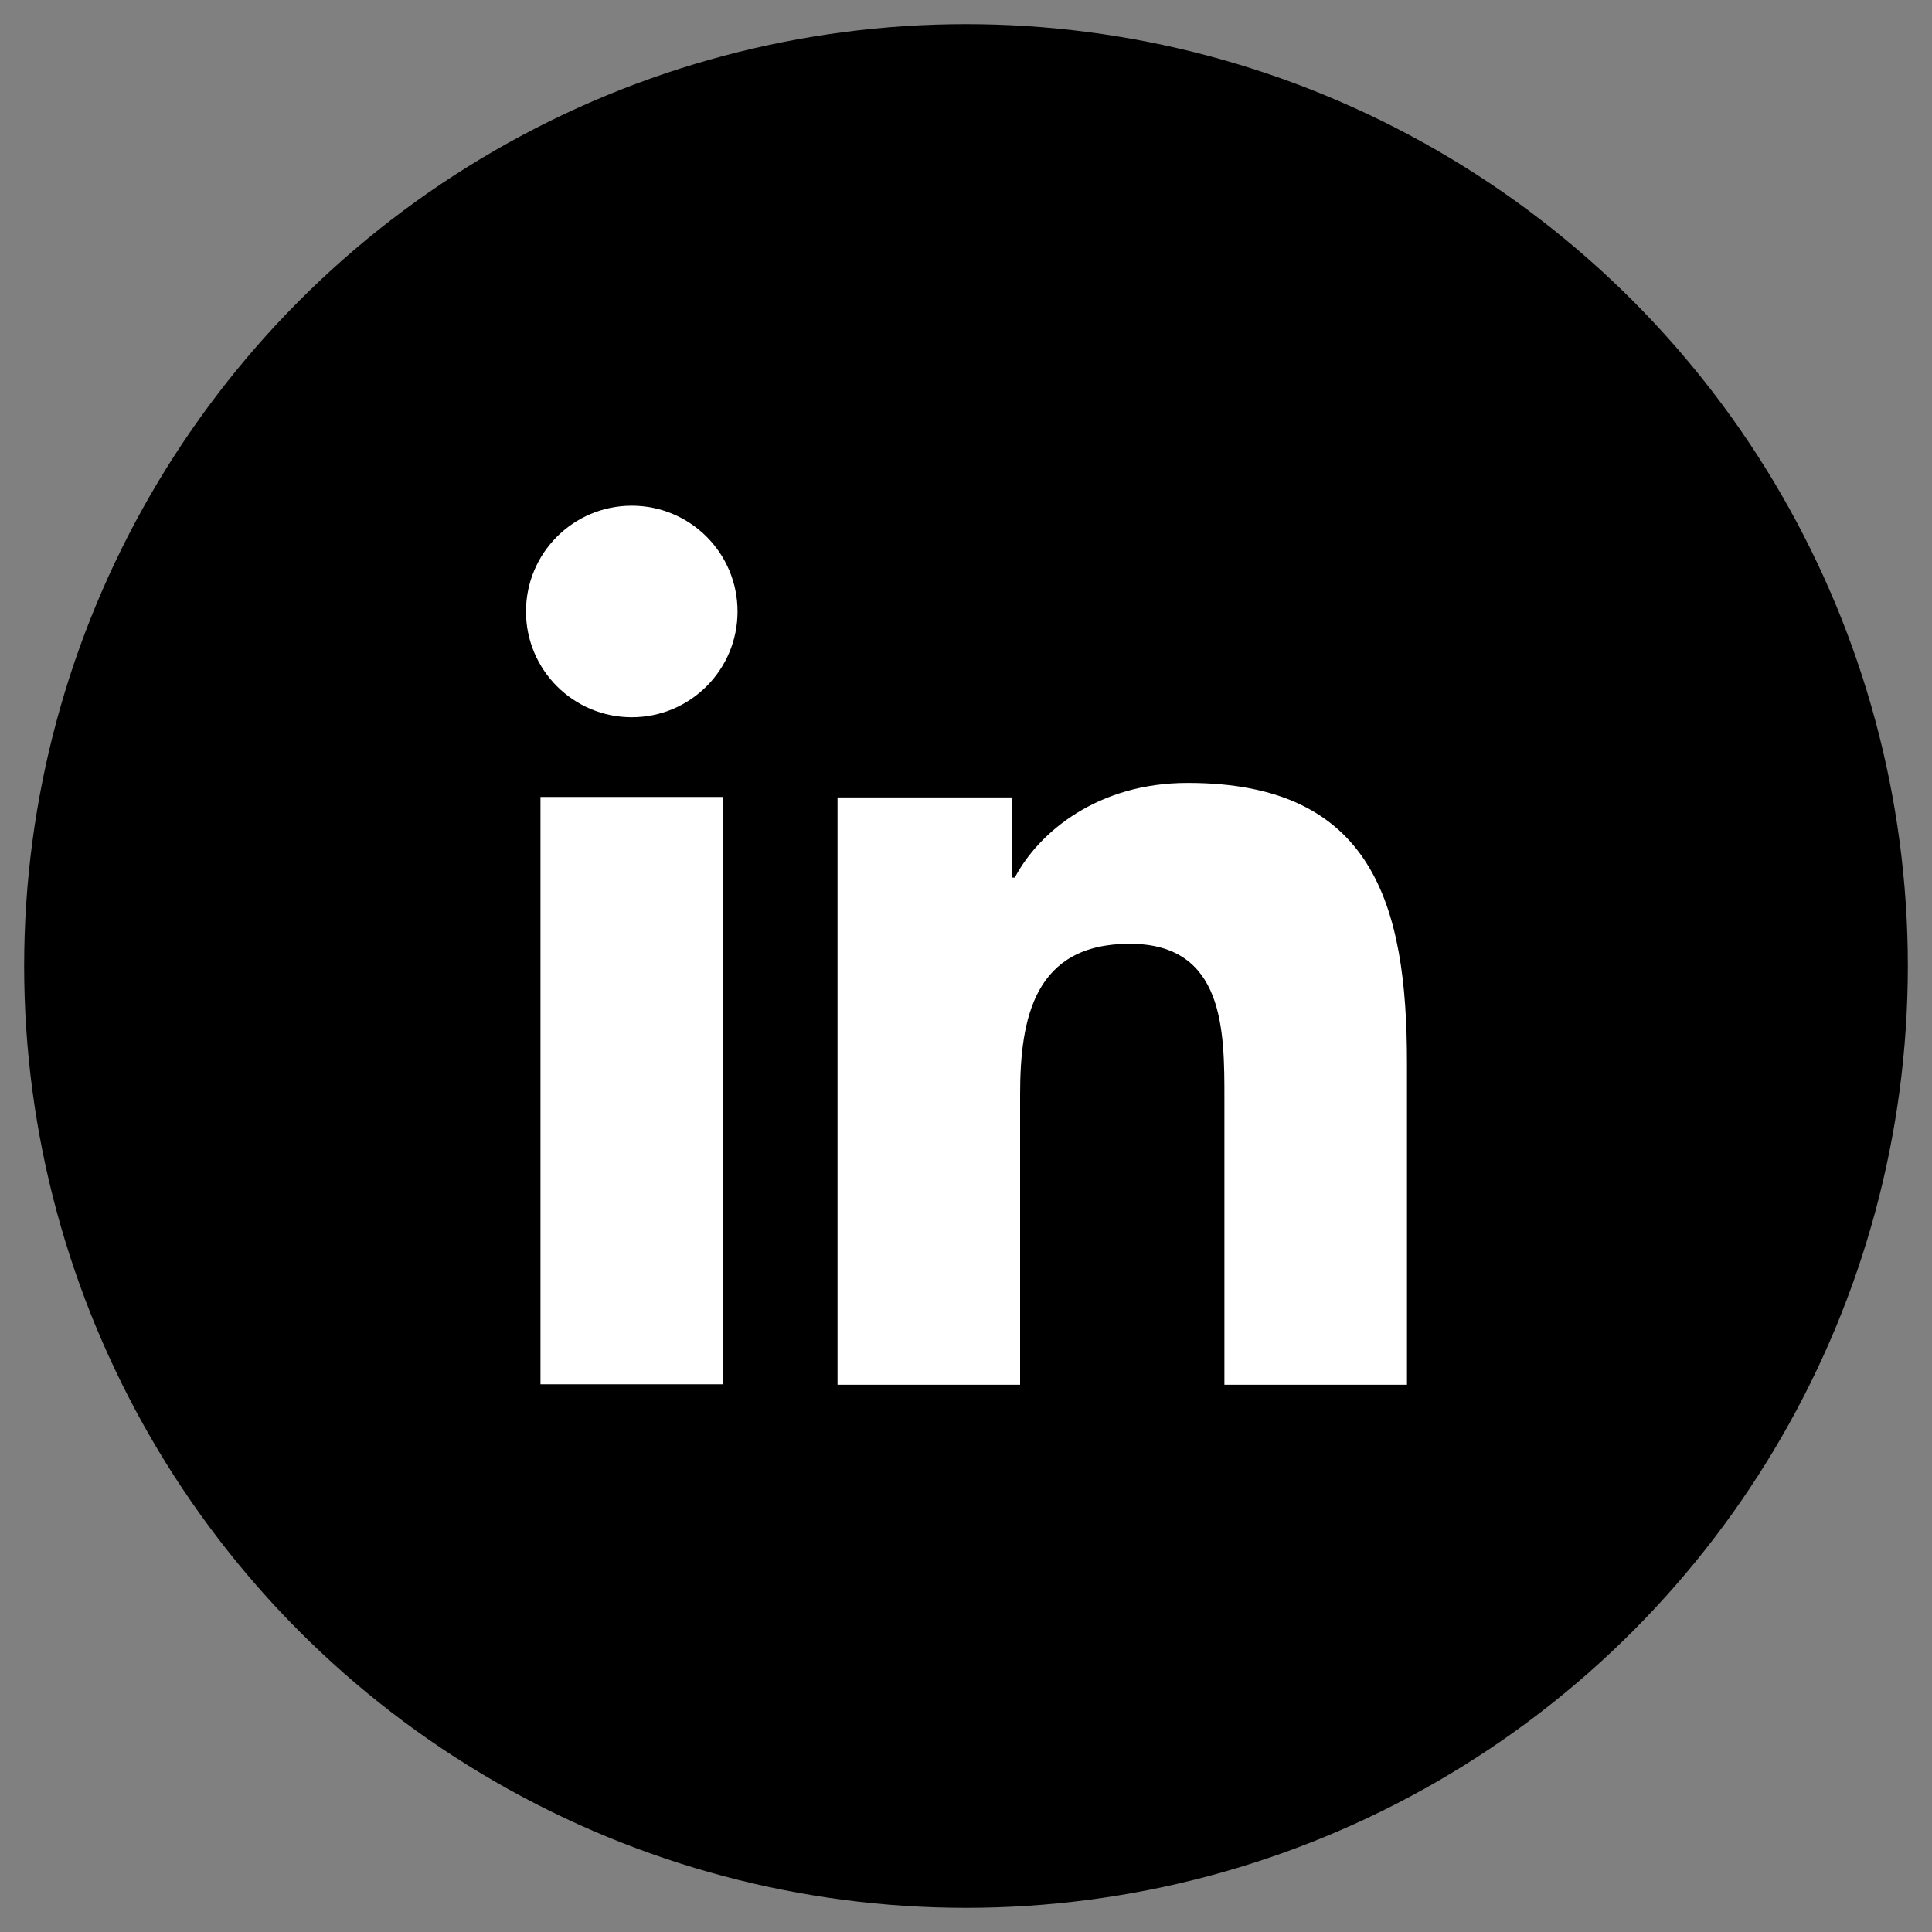 <?xml version="1.0" encoding="UTF-8"?> <svg xmlns="http://www.w3.org/2000/svg" id="Layer_1" width="40" height="40" viewBox="0 0 40 40"><rect x="0" y="0" width="40" height="40" fill="#808080" stroke="none"/><circle cx="20" cy="20" r="19.5"></circle><path d="M11.19,28.66h3.78v-12.16h-3.78v12.16ZM13.08,10.47c-1.21,0-2.19.98-2.19,2.19s.98,2.19,2.19,2.19,2.19-.98,2.19-2.19-.98-2.19-2.19-2.19ZM24.58,16.21c-1.84,0-3.07,1.01-3.57,1.96h-.05v-1.66h-3.62v12.16h3.78v-6.01c0-1.59.3-3.12,2.27-3.12s1.96,1.81,1.96,3.22v5.91h3.78v-6.67c0-3.27-.71-5.79-4.53-5.79Z" fill="#fff"></path></svg> 